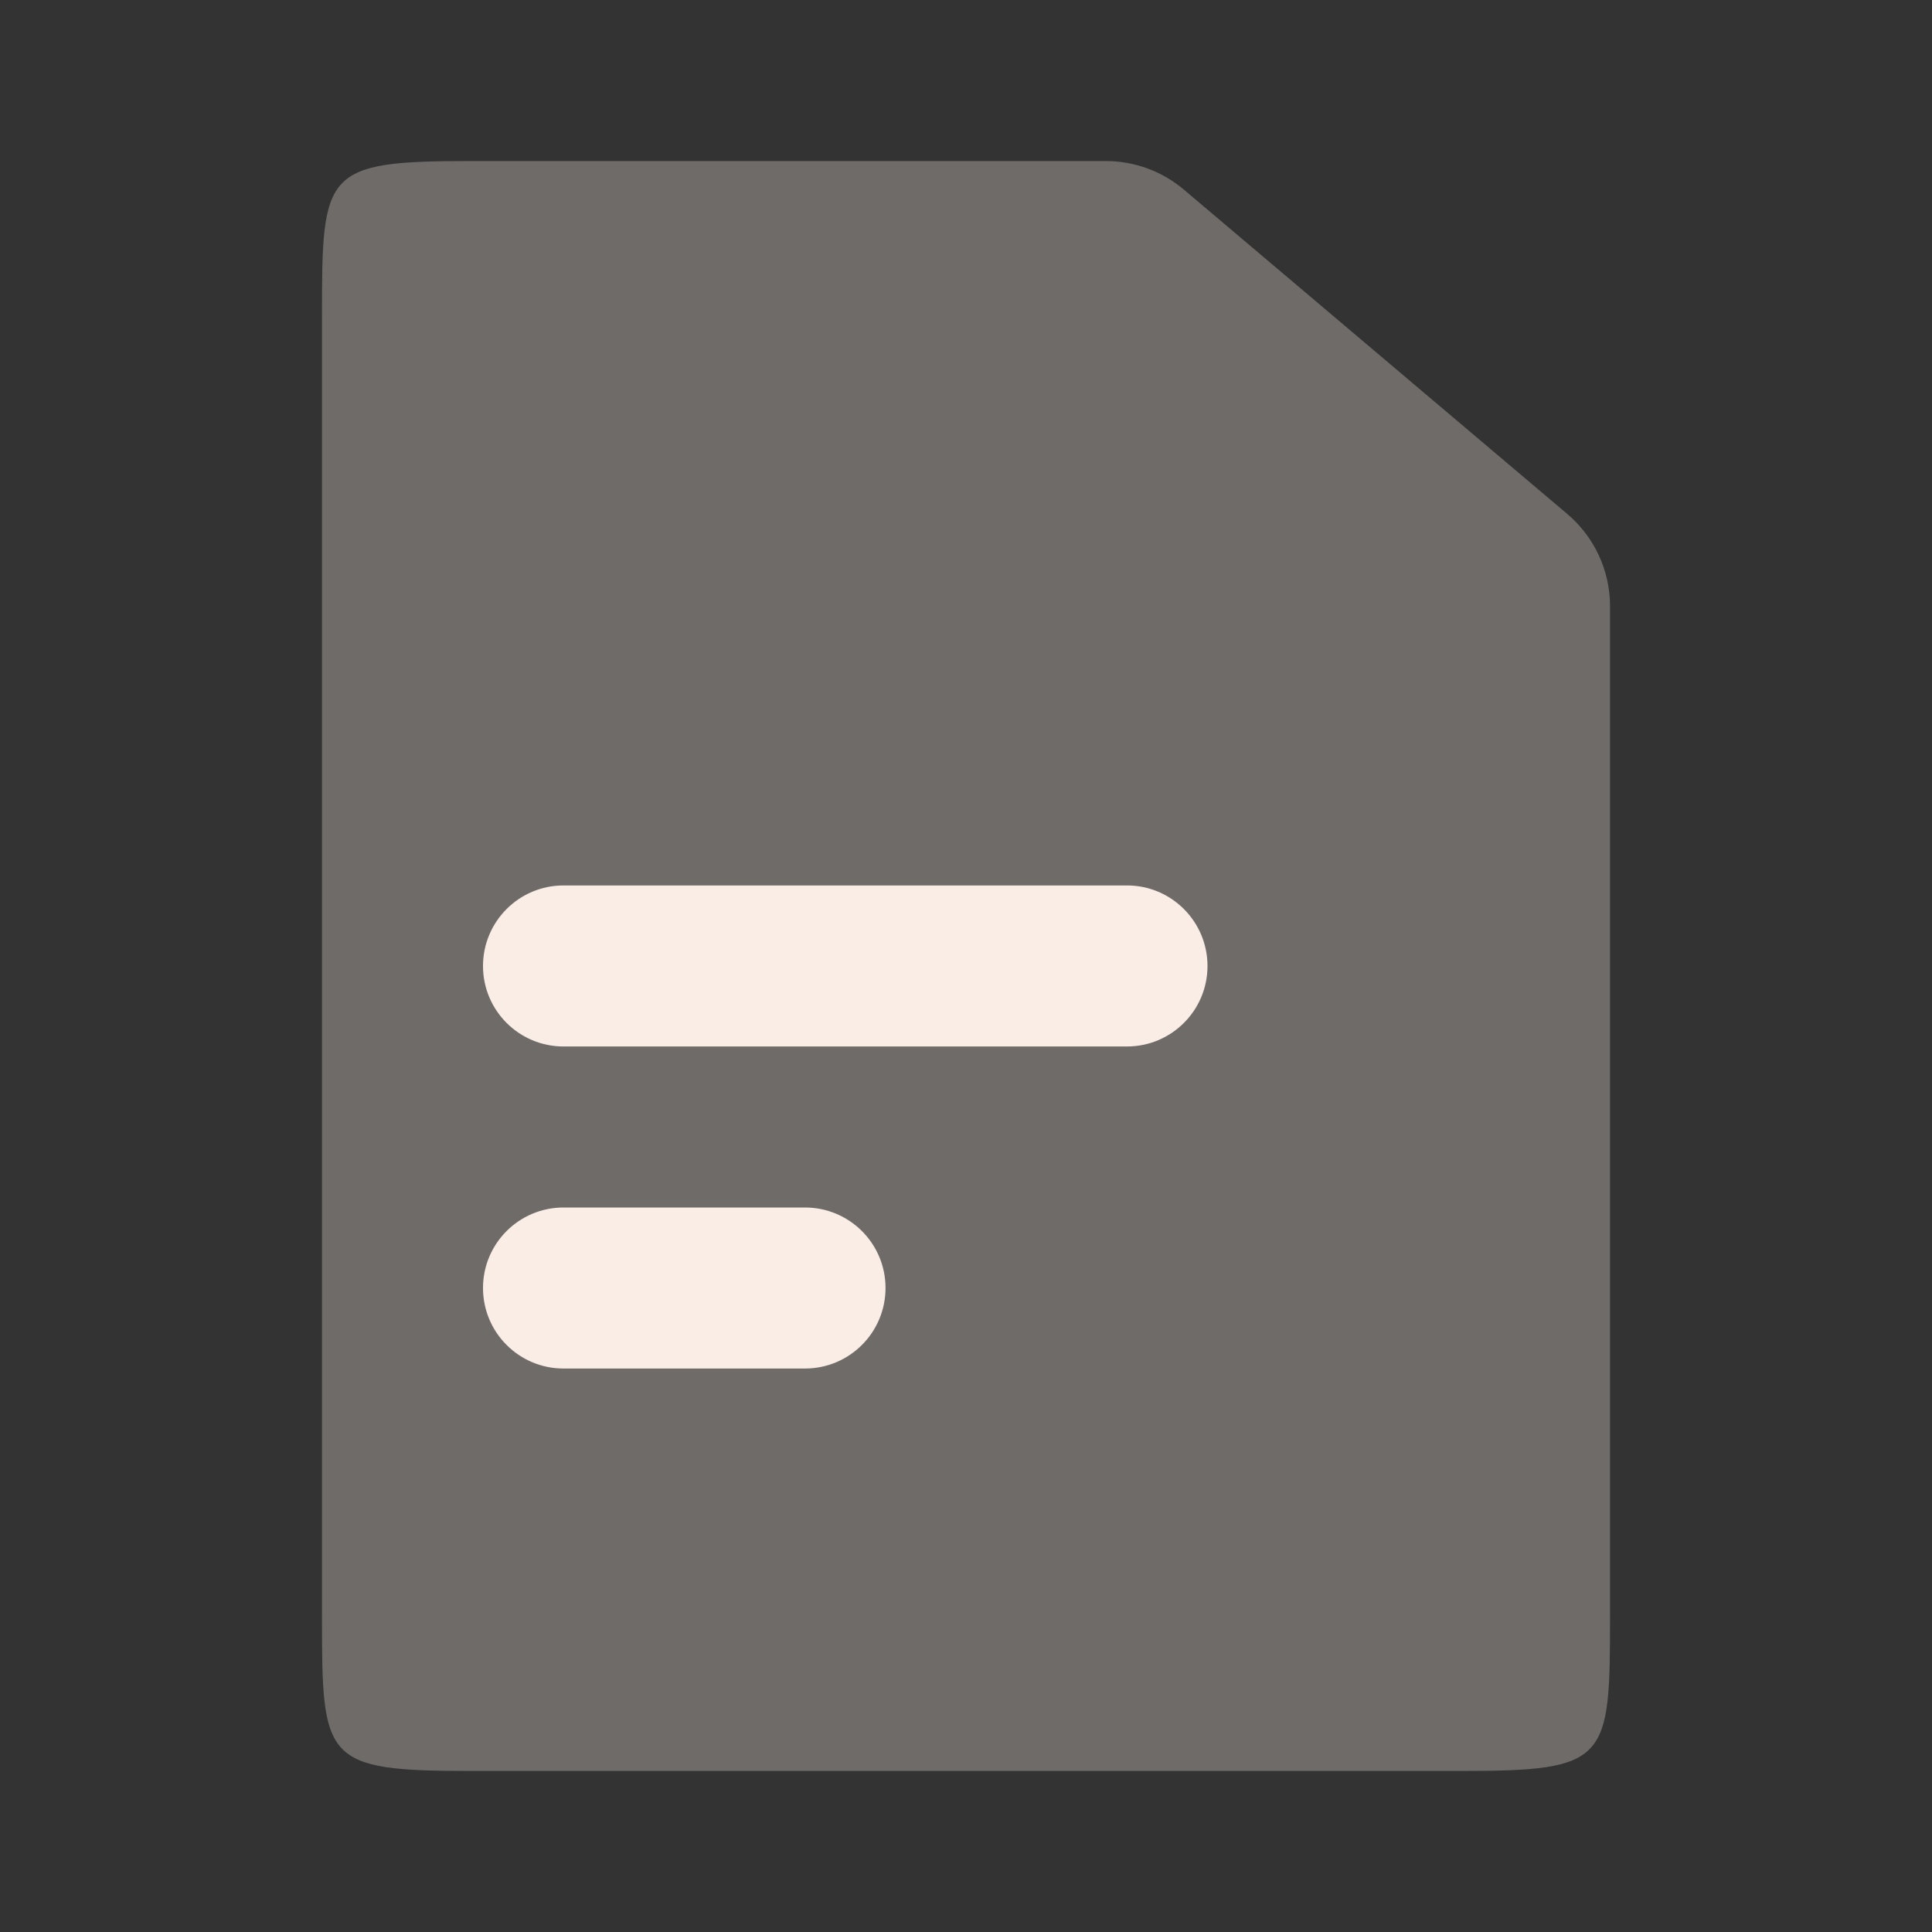 <?xml version="1.0" encoding="UTF-8"?>
<svg xmlns="http://www.w3.org/2000/svg" width="26" height="26" viewBox="0 0 26 26" fill="none">
  <rect x="0" y="0" width="26" height="26" fill="#333333" stroke="none"/>
  <path opacity="0.3" d="M6.345 2.167H14.881C15.265 2.167 15.637 2.303 15.931 2.551L21.091 6.916C21.456 7.225 21.667 7.678 21.667 8.156V21.757C21.667 23.697 21.645 23.833 19.655 23.833H6.345C4.355 23.833 4.333 23.697 4.333 21.757V4.243C4.333 2.303 4.355 2.167 6.345 2.167Z" fill="#F9EDE5"></path>
  <path d="M15.167 11.916H7.583C6.985 11.916 6.5 12.402 6.5 13C6.5 13.598 6.985 14.083 7.583 14.083H15.167C15.765 14.083 16.25 13.598 16.25 13C16.25 12.402 15.765 11.916 15.167 11.916Z" fill="#F9EDE5"></path>
  <path d="M10.833 16.25H7.583C6.985 16.25 6.5 16.735 6.5 17.333C6.5 17.932 6.985 18.417 7.583 18.417H10.833C11.432 18.417 11.917 17.932 11.917 17.333C11.917 16.735 11.432 16.25 10.833 16.25Z" fill="#F9EDE5"></path>
</svg>
